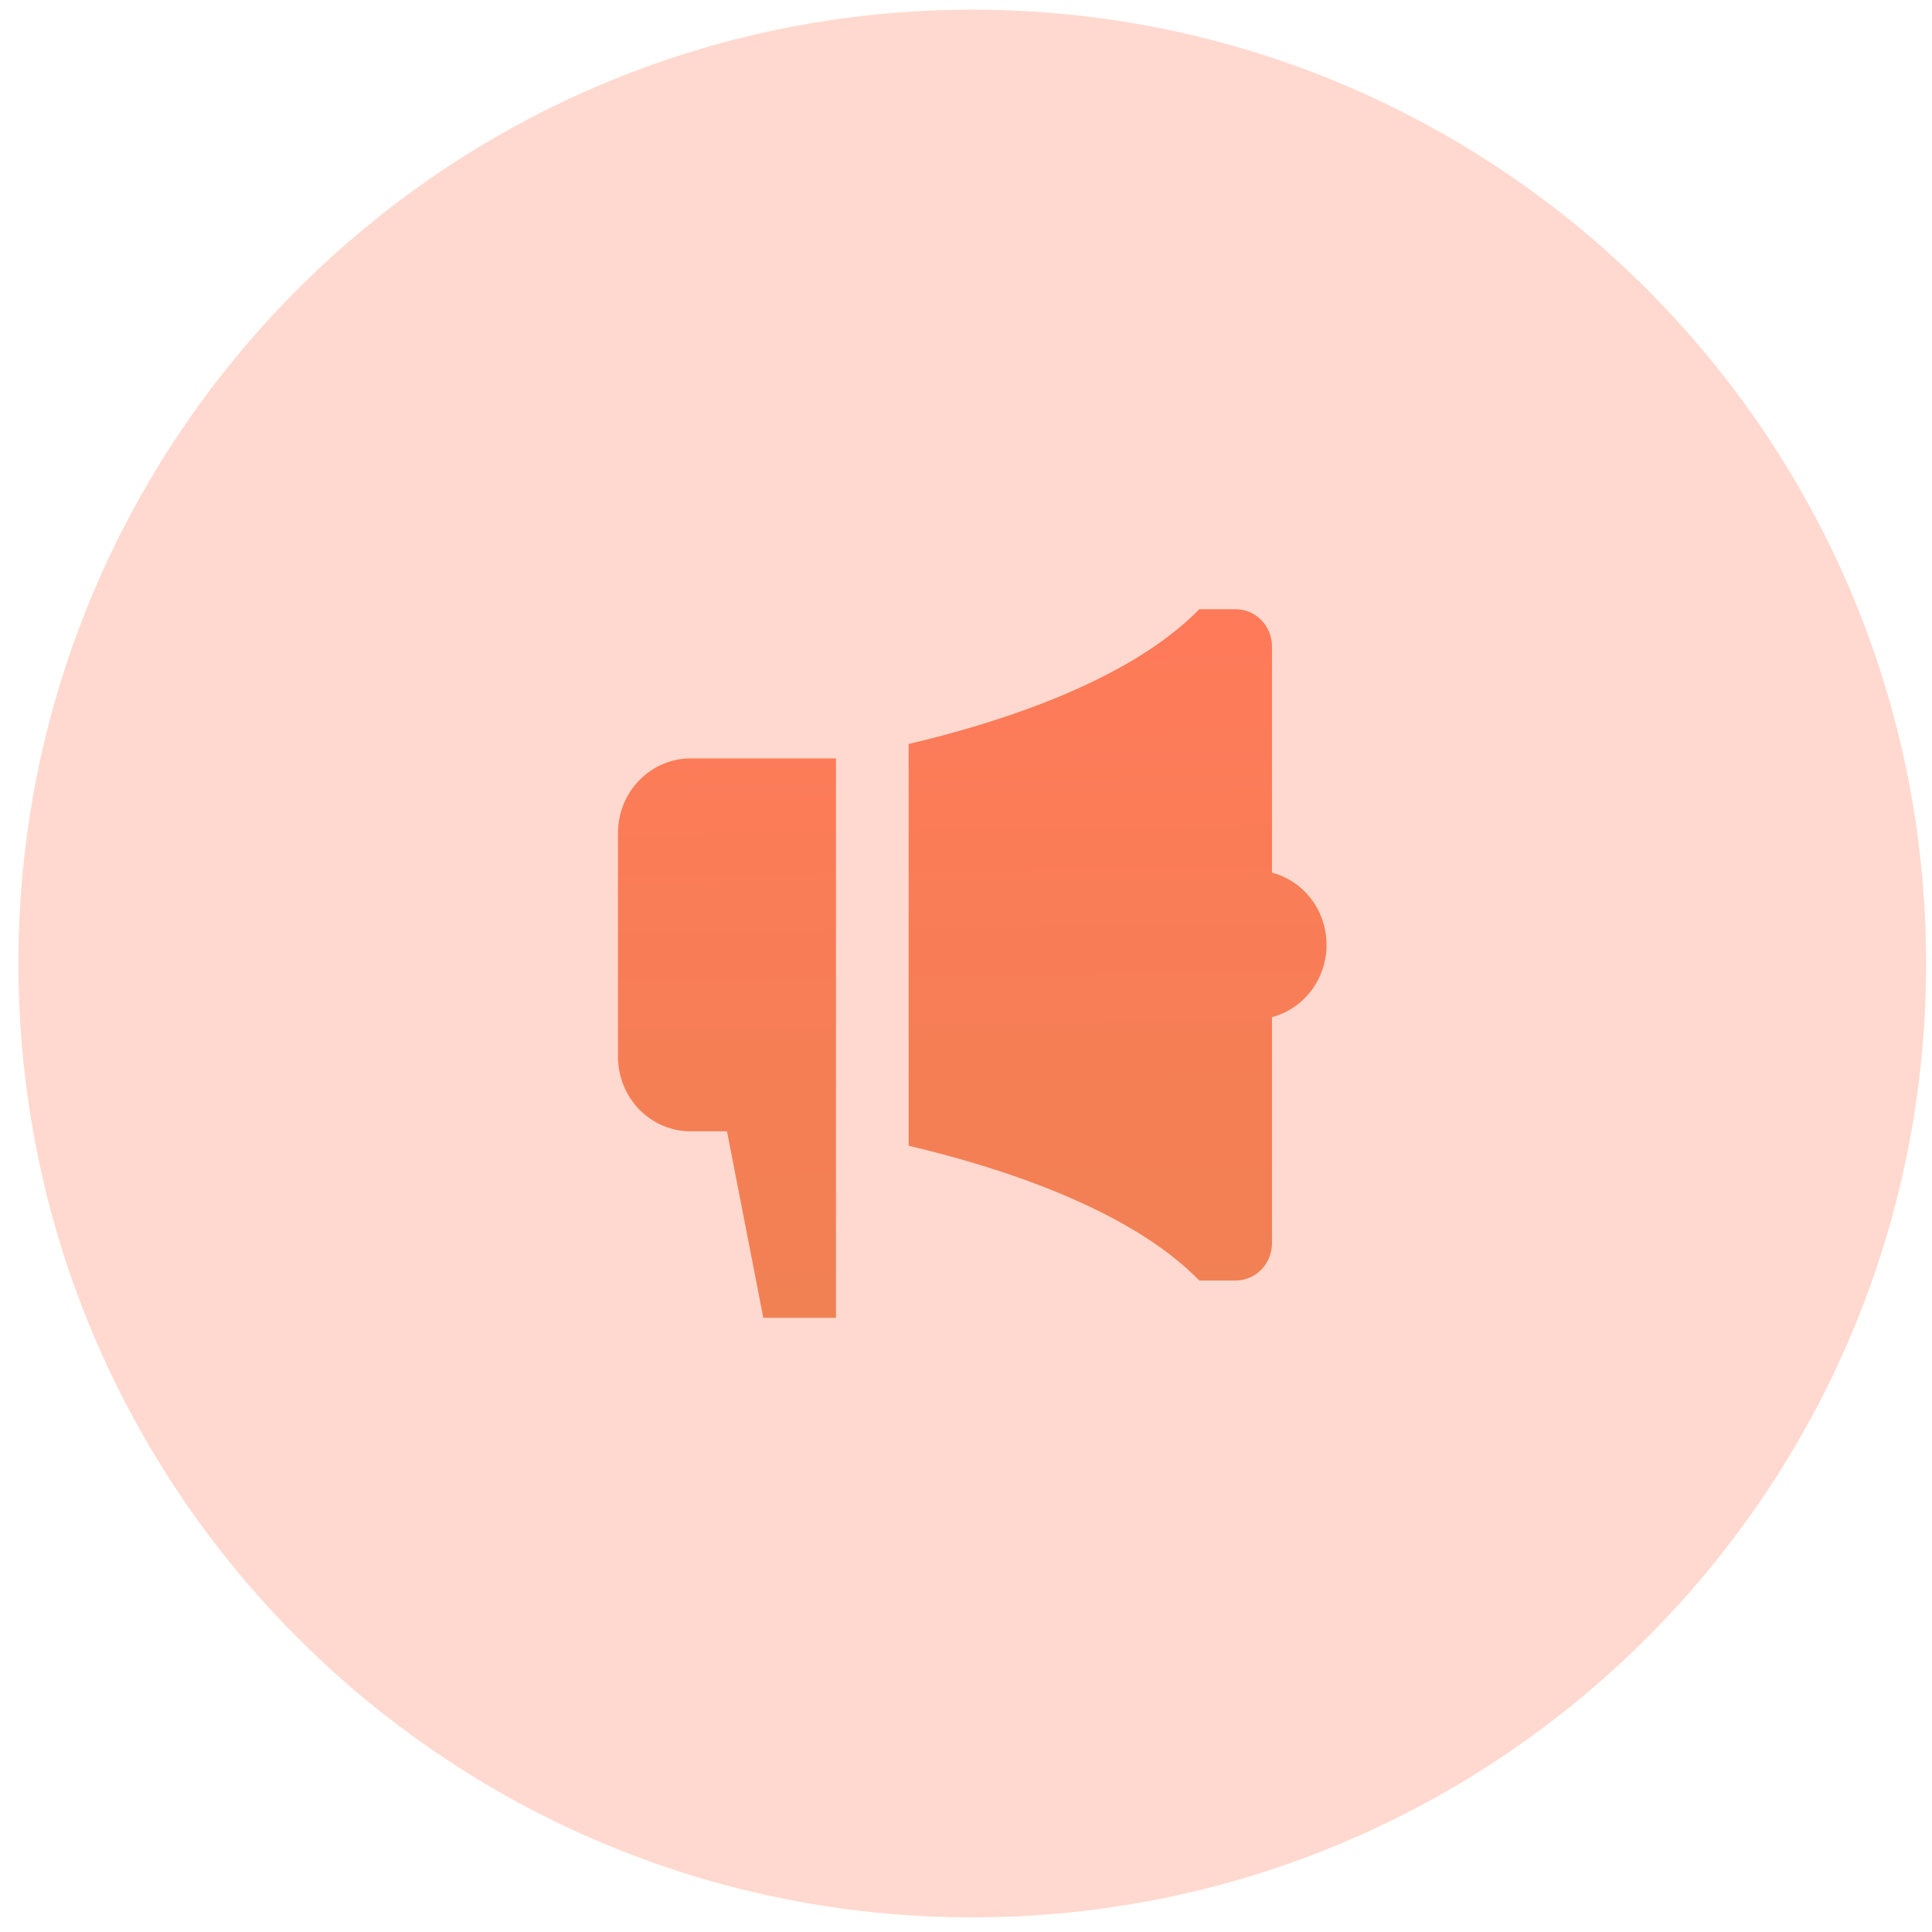 <svg width="84" height="84" viewBox="0 0 84 84" fill="none" xmlns="http://www.w3.org/2000/svg">
<path d="M0.801 41.892C0.801 18.988 19.368 0.421 42.272 0.421C65.176 0.421 83.744 18.988 83.744 41.892C83.744 64.796 65.176 83.364 42.272 83.364C19.368 83.364 0.801 64.796 0.801 41.892Z" fill="#FFD9CF"/>
<path d="M55.304 37.941L55.304 28.11C55.304 27.68 55.137 27.267 54.841 26.963C54.545 26.659 54.143 26.488 53.724 26.488L52.144 26.488C49.018 29.697 43.145 31.494 39.507 32.347L39.507 49.816C43.145 50.669 49.018 52.465 52.144 55.674L53.724 55.674C54.143 55.674 54.545 55.504 54.841 55.199C55.137 54.895 55.304 54.483 55.304 54.053L55.304 44.222C55.983 44.043 56.584 43.637 57.014 43.069C57.443 42.5 57.676 41.801 57.676 41.081C57.676 40.362 57.443 39.663 57.014 39.094C56.584 38.526 55.983 38.12 55.304 37.941ZM30.029 32.974C29.191 32.974 28.387 33.316 27.794 33.924C27.202 34.532 26.869 35.357 26.869 36.217L26.869 45.946C26.869 46.806 27.202 47.631 27.794 48.239C28.387 48.847 29.191 49.189 30.029 49.189L31.608 49.189L33.188 57.296L36.347 57.296L36.347 32.974L30.029 32.974Z" fill="url(#paint0_linear_285_4665)"/>
<defs>
<linearGradient id="paint0_linear_285_4665" x1="45.272" y1="58.289" x2="44.816" y2="26.494" gradientUnits="userSpaceOnUse">
<stop stop-color="#F08153"/>
<stop offset="1" stop-color="#FF7A59"/>
</linearGradient>
</defs>
</svg>
